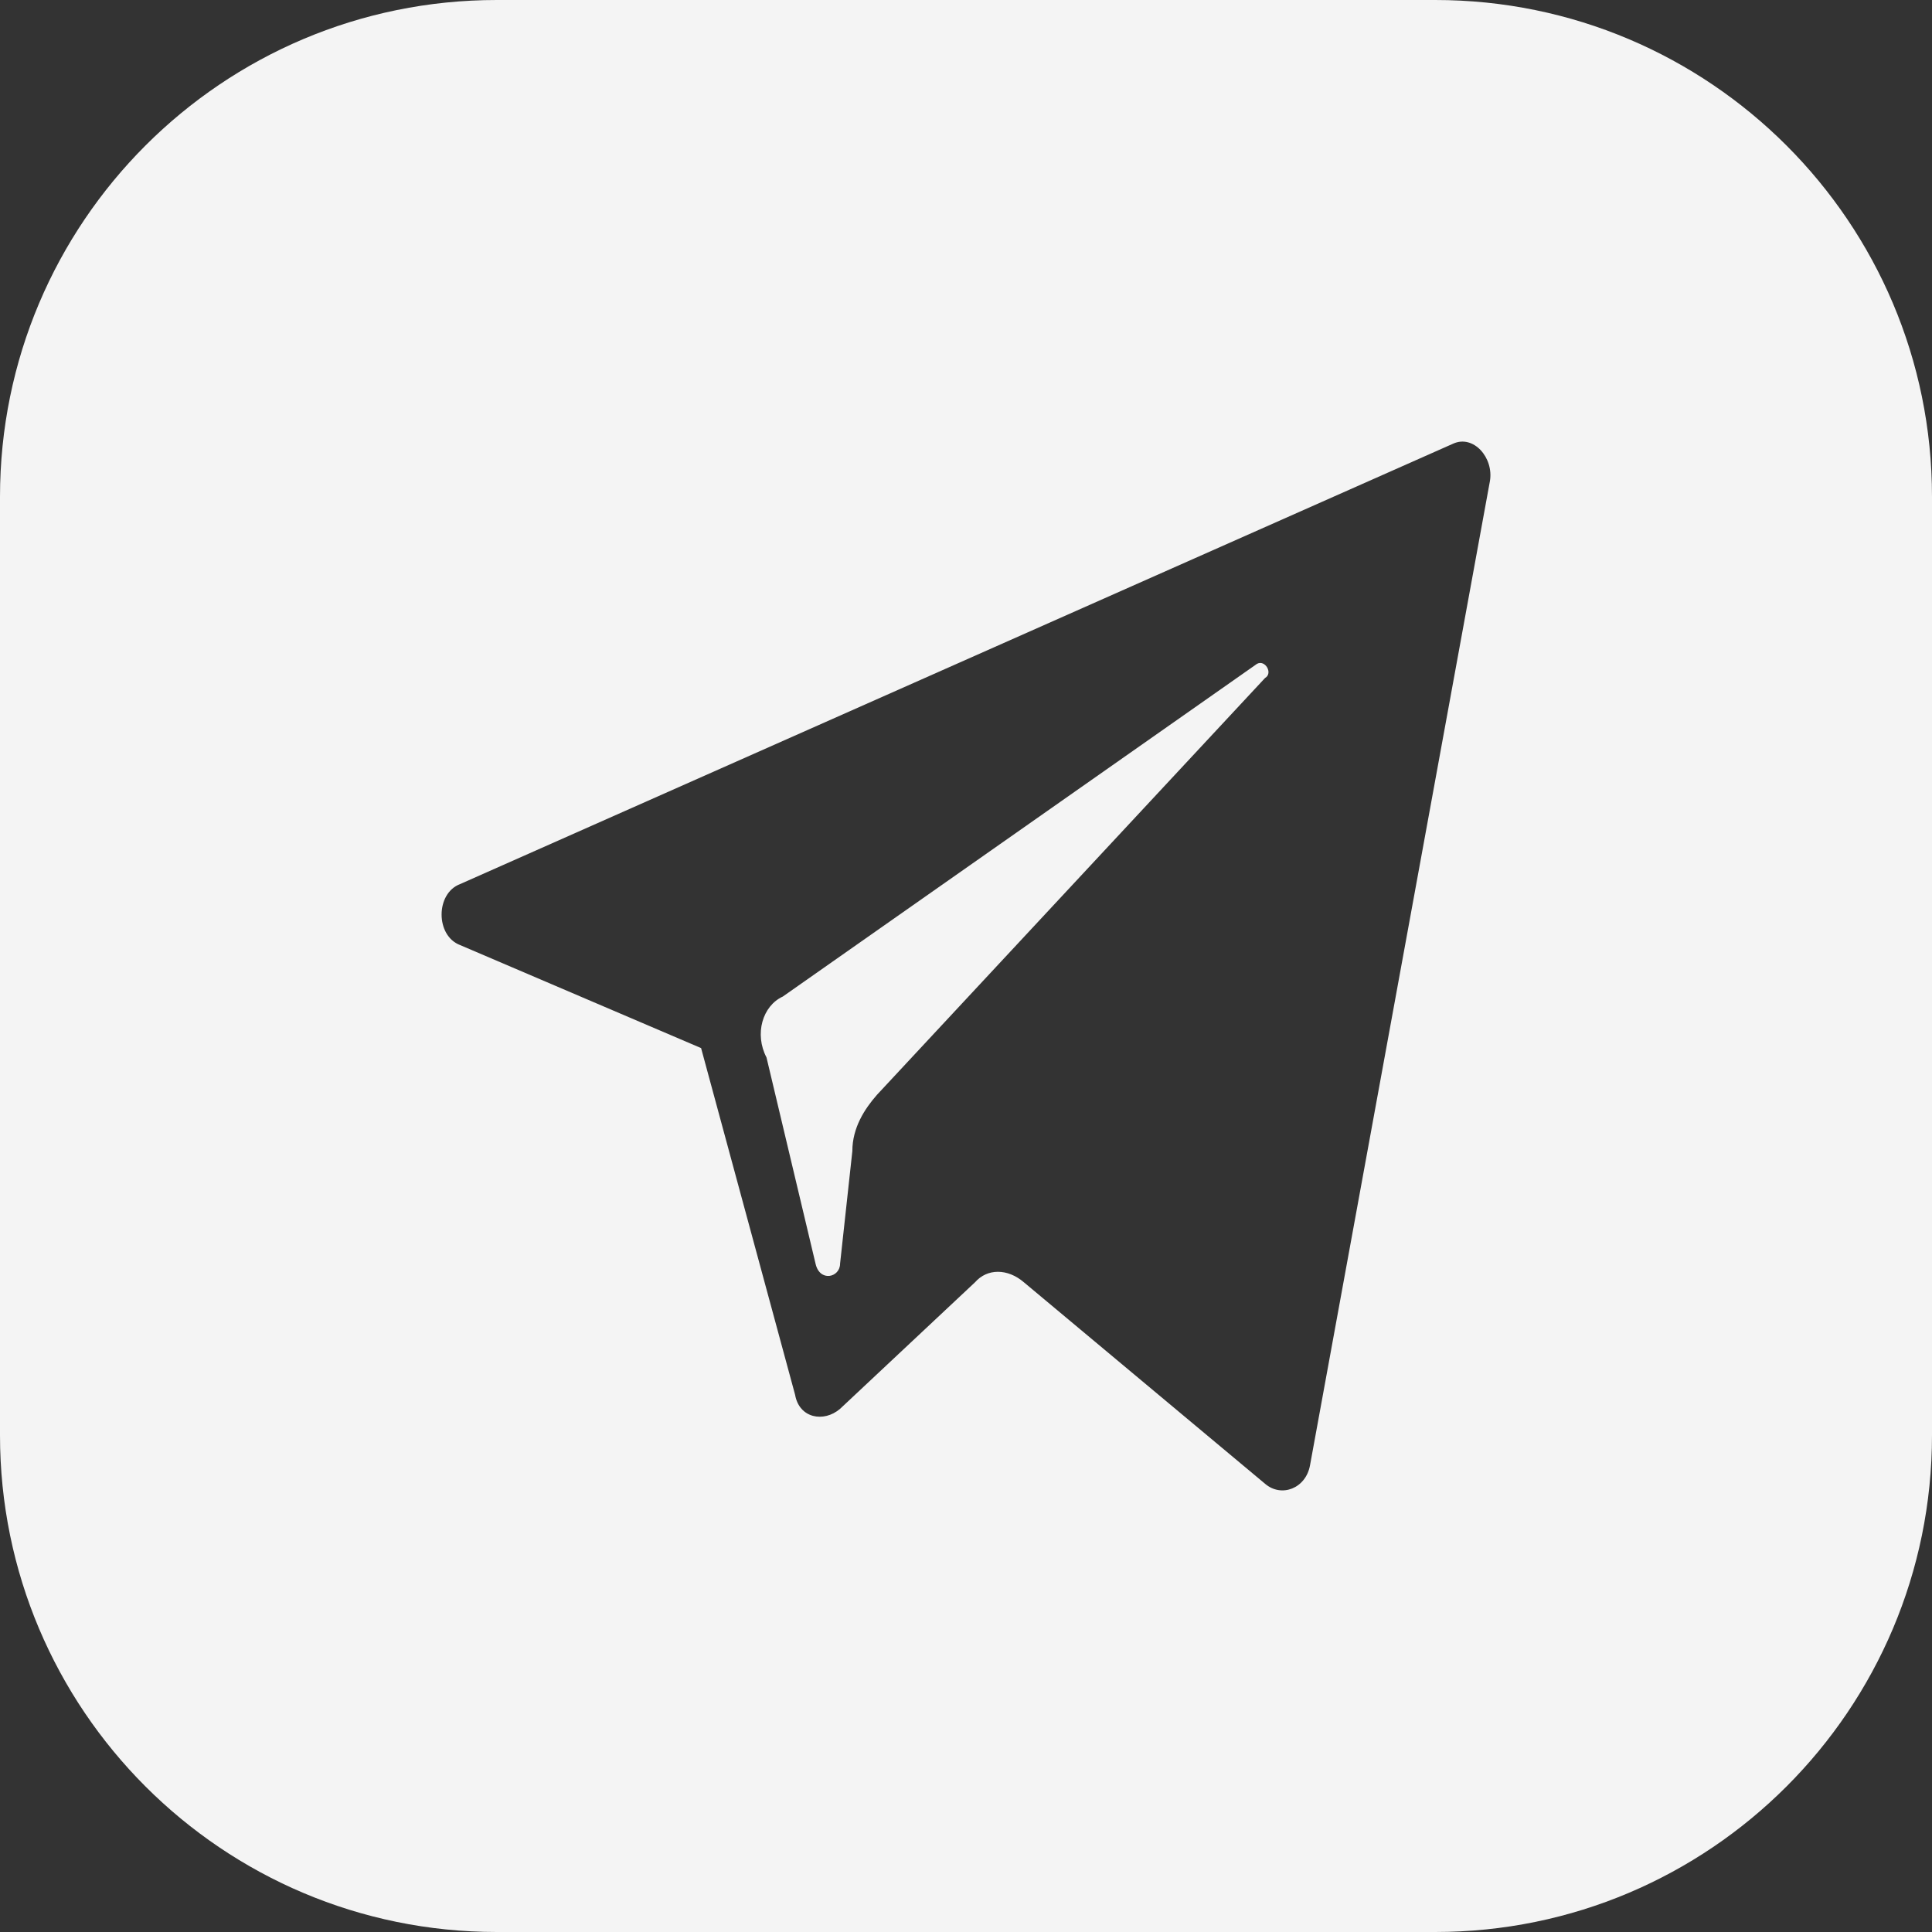 <?xml version="1.0" encoding="UTF-8"?> <svg xmlns="http://www.w3.org/2000/svg" width="35" height="35" viewBox="0 0 35 35" fill="none"><rect x="0" y="0" width="35" height="35" fill="#333333" stroke="none"/><path fill-rule="evenodd" clip-rule="evenodd" d="M9 0C4.029 0 0 4.029 0 9V26C0 30.971 4.029 35 9 35H26C30.971 35 35 30.971 35 26V9C35 4.029 30.971 0 26 0H9ZM12.701 18.987L8.333 17.12C7.889 16.95 7.889 16.186 8.333 16.017L26.324 8.038C26.694 7.869 27.064 8.293 26.991 8.717L23.733 26.541C23.659 26.965 23.215 27.135 22.918 26.88L18.55 23.231C18.254 22.976 17.884 22.976 17.662 23.231L15.219 25.522C14.922 25.777 14.478 25.692 14.404 25.268L12.701 18.987ZM22.77 12.027L14.182 18.053C13.812 18.223 13.664 18.733 13.886 19.157L14.774 22.891C14.848 23.231 15.219 23.146 15.219 22.891L15.441 20.854C15.441 20.43 15.663 20.09 15.885 19.836L22.918 12.282C23.067 12.197 22.918 11.943 22.77 12.027Z" fill="#F4F4F4"></path></svg> 
